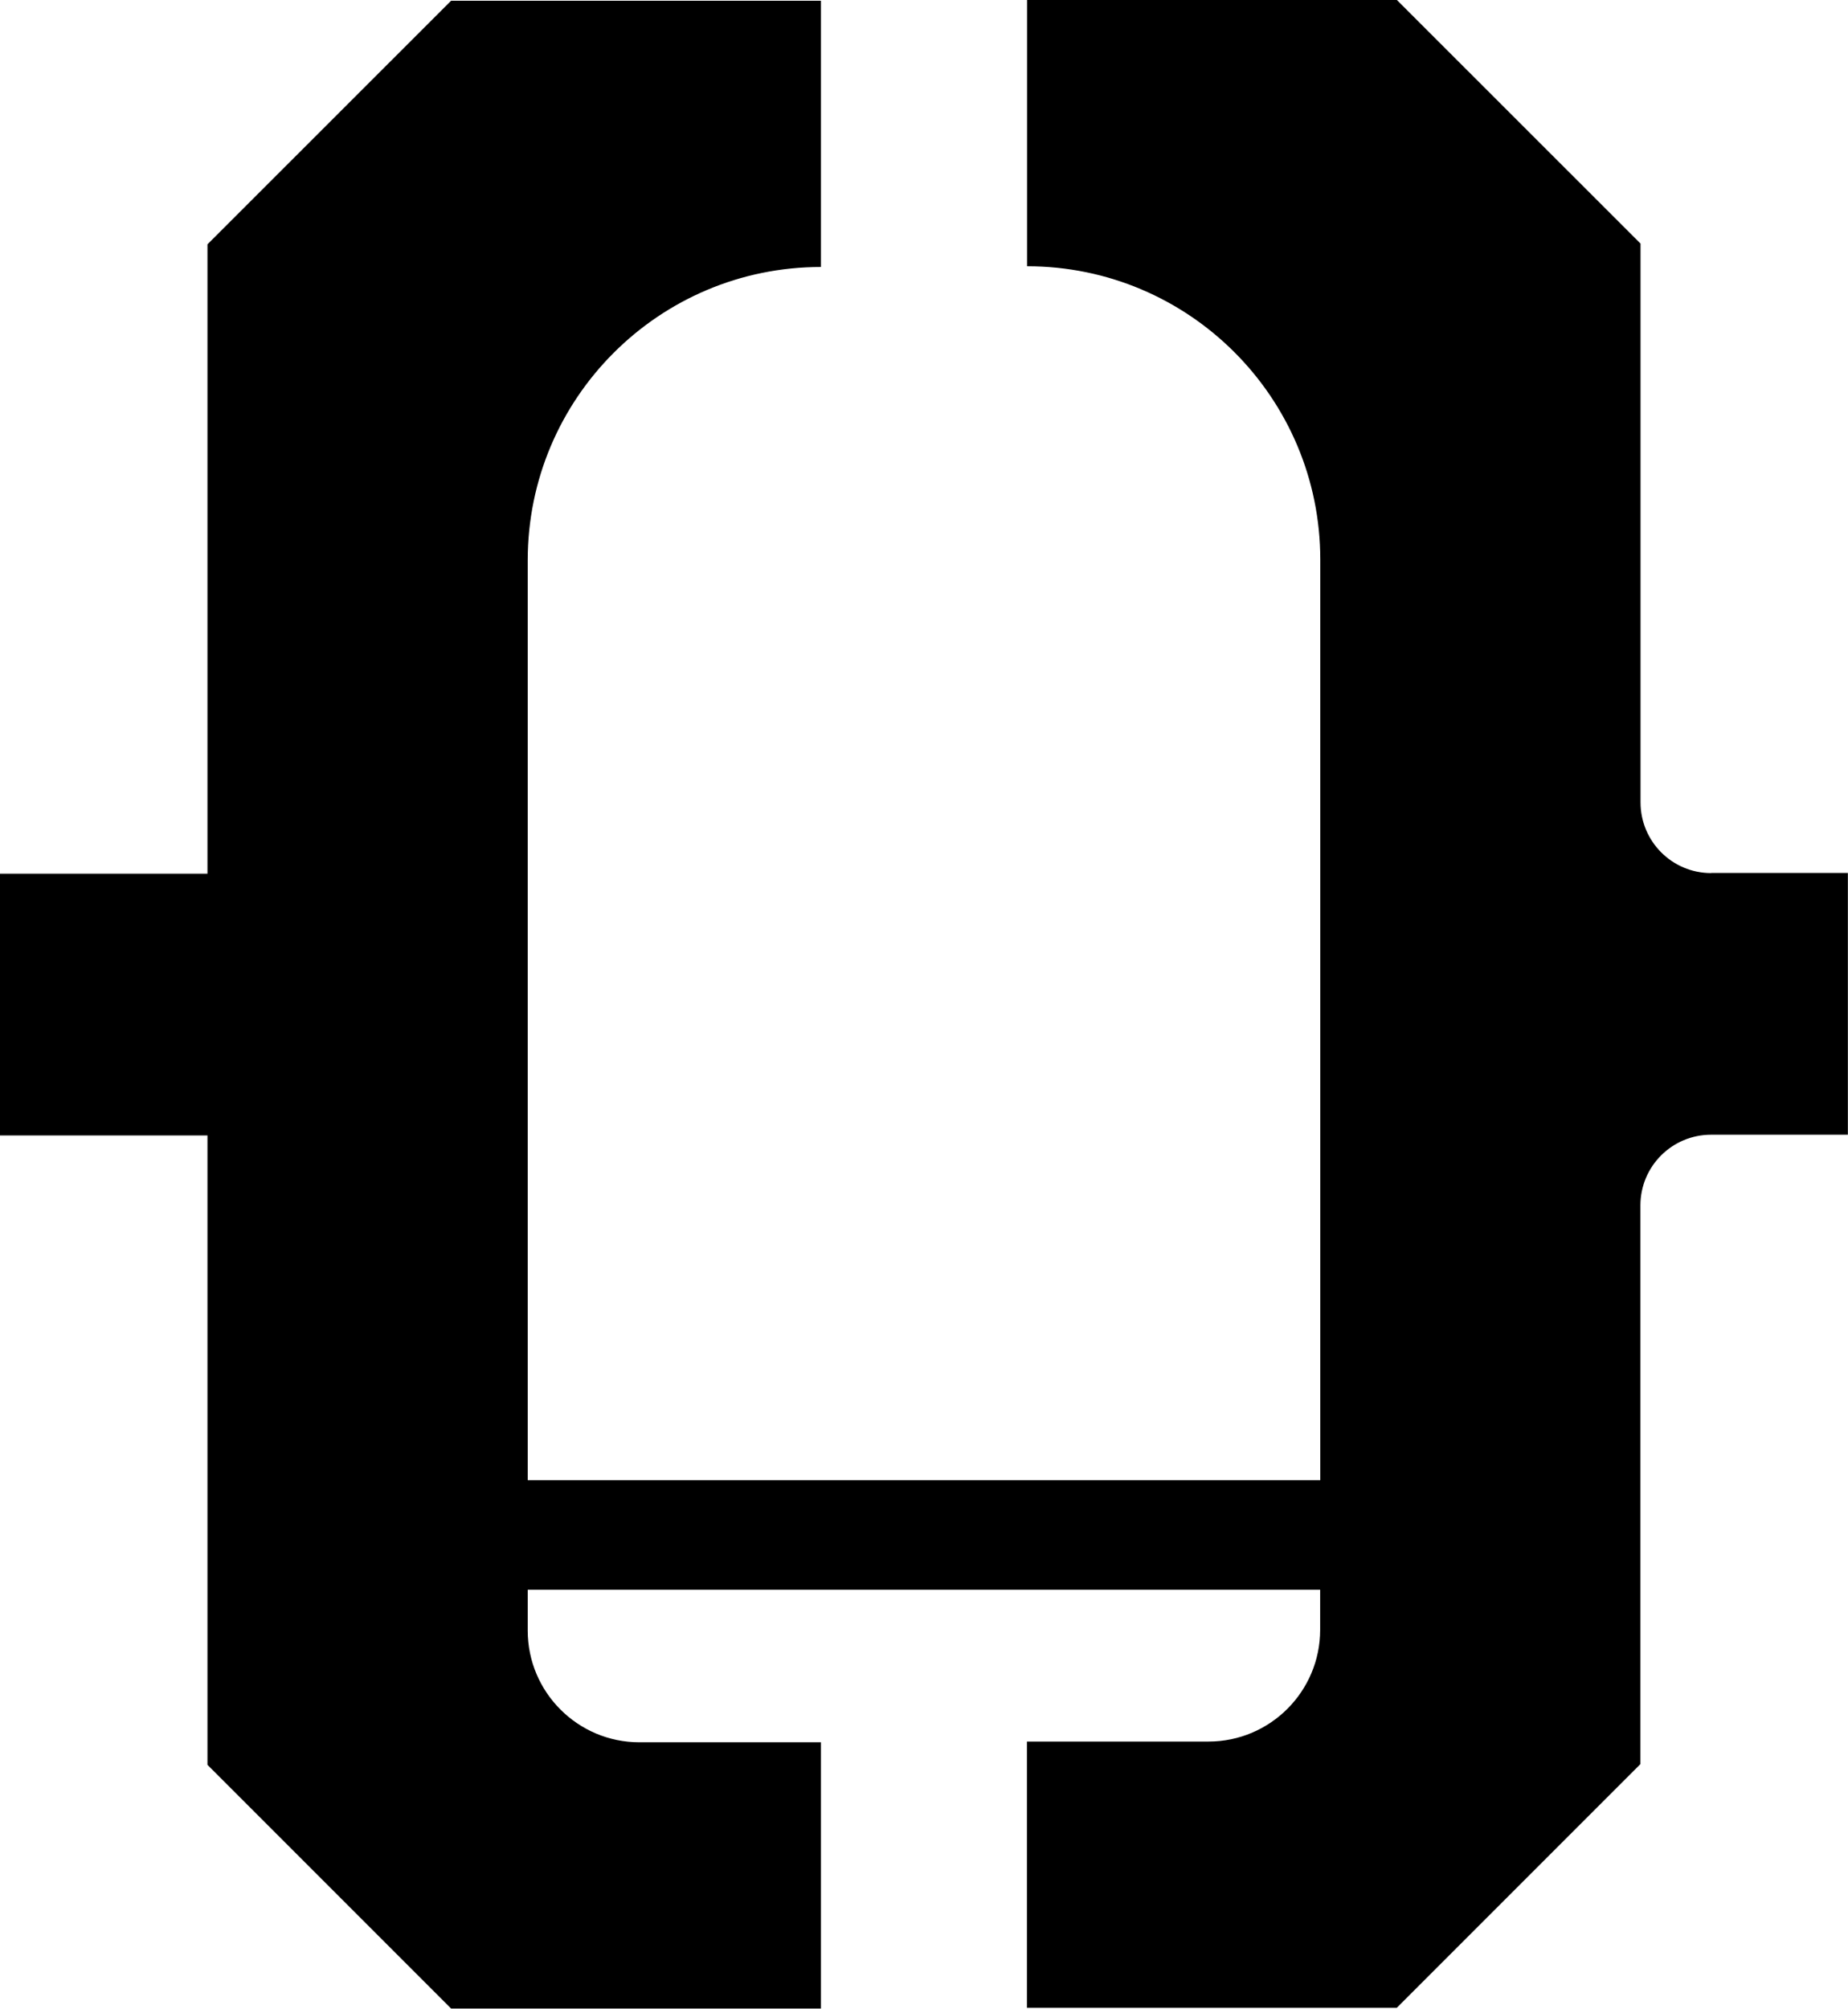 <?xml version="1.0" encoding="UTF-8"?><svg id="Layer_2" xmlns="http://www.w3.org/2000/svg" viewBox="0 0 151.7 164.84"><g id="Layer_1-2"><path d="M140.47,71.65c-3.21,0-5.8-2.6-5.8-5.8V19.99L114.67,0h-30.36v21.85c13.29,0,24.07,10.78,24.07,24.07v75.55H43.32V45.98c0-13.29,10.78-24.07,24.07-24.07h0V.06h-30.36l-20,19.99v51.65H0v21.48h17.03v51.65l20,20h30.36v-21.85h-14.9c-5.06,0-9.17-4.11-9.17-9.17v-3.35h65.05v3.29c0,5.06-4.11,9.17-9.17,9.17h-14.9v21.85h30.36l20-20v-45.85c0-3.21,2.6-5.8,5.8-5.8h11.23v-21.48h-11.23Z"/></g></svg>